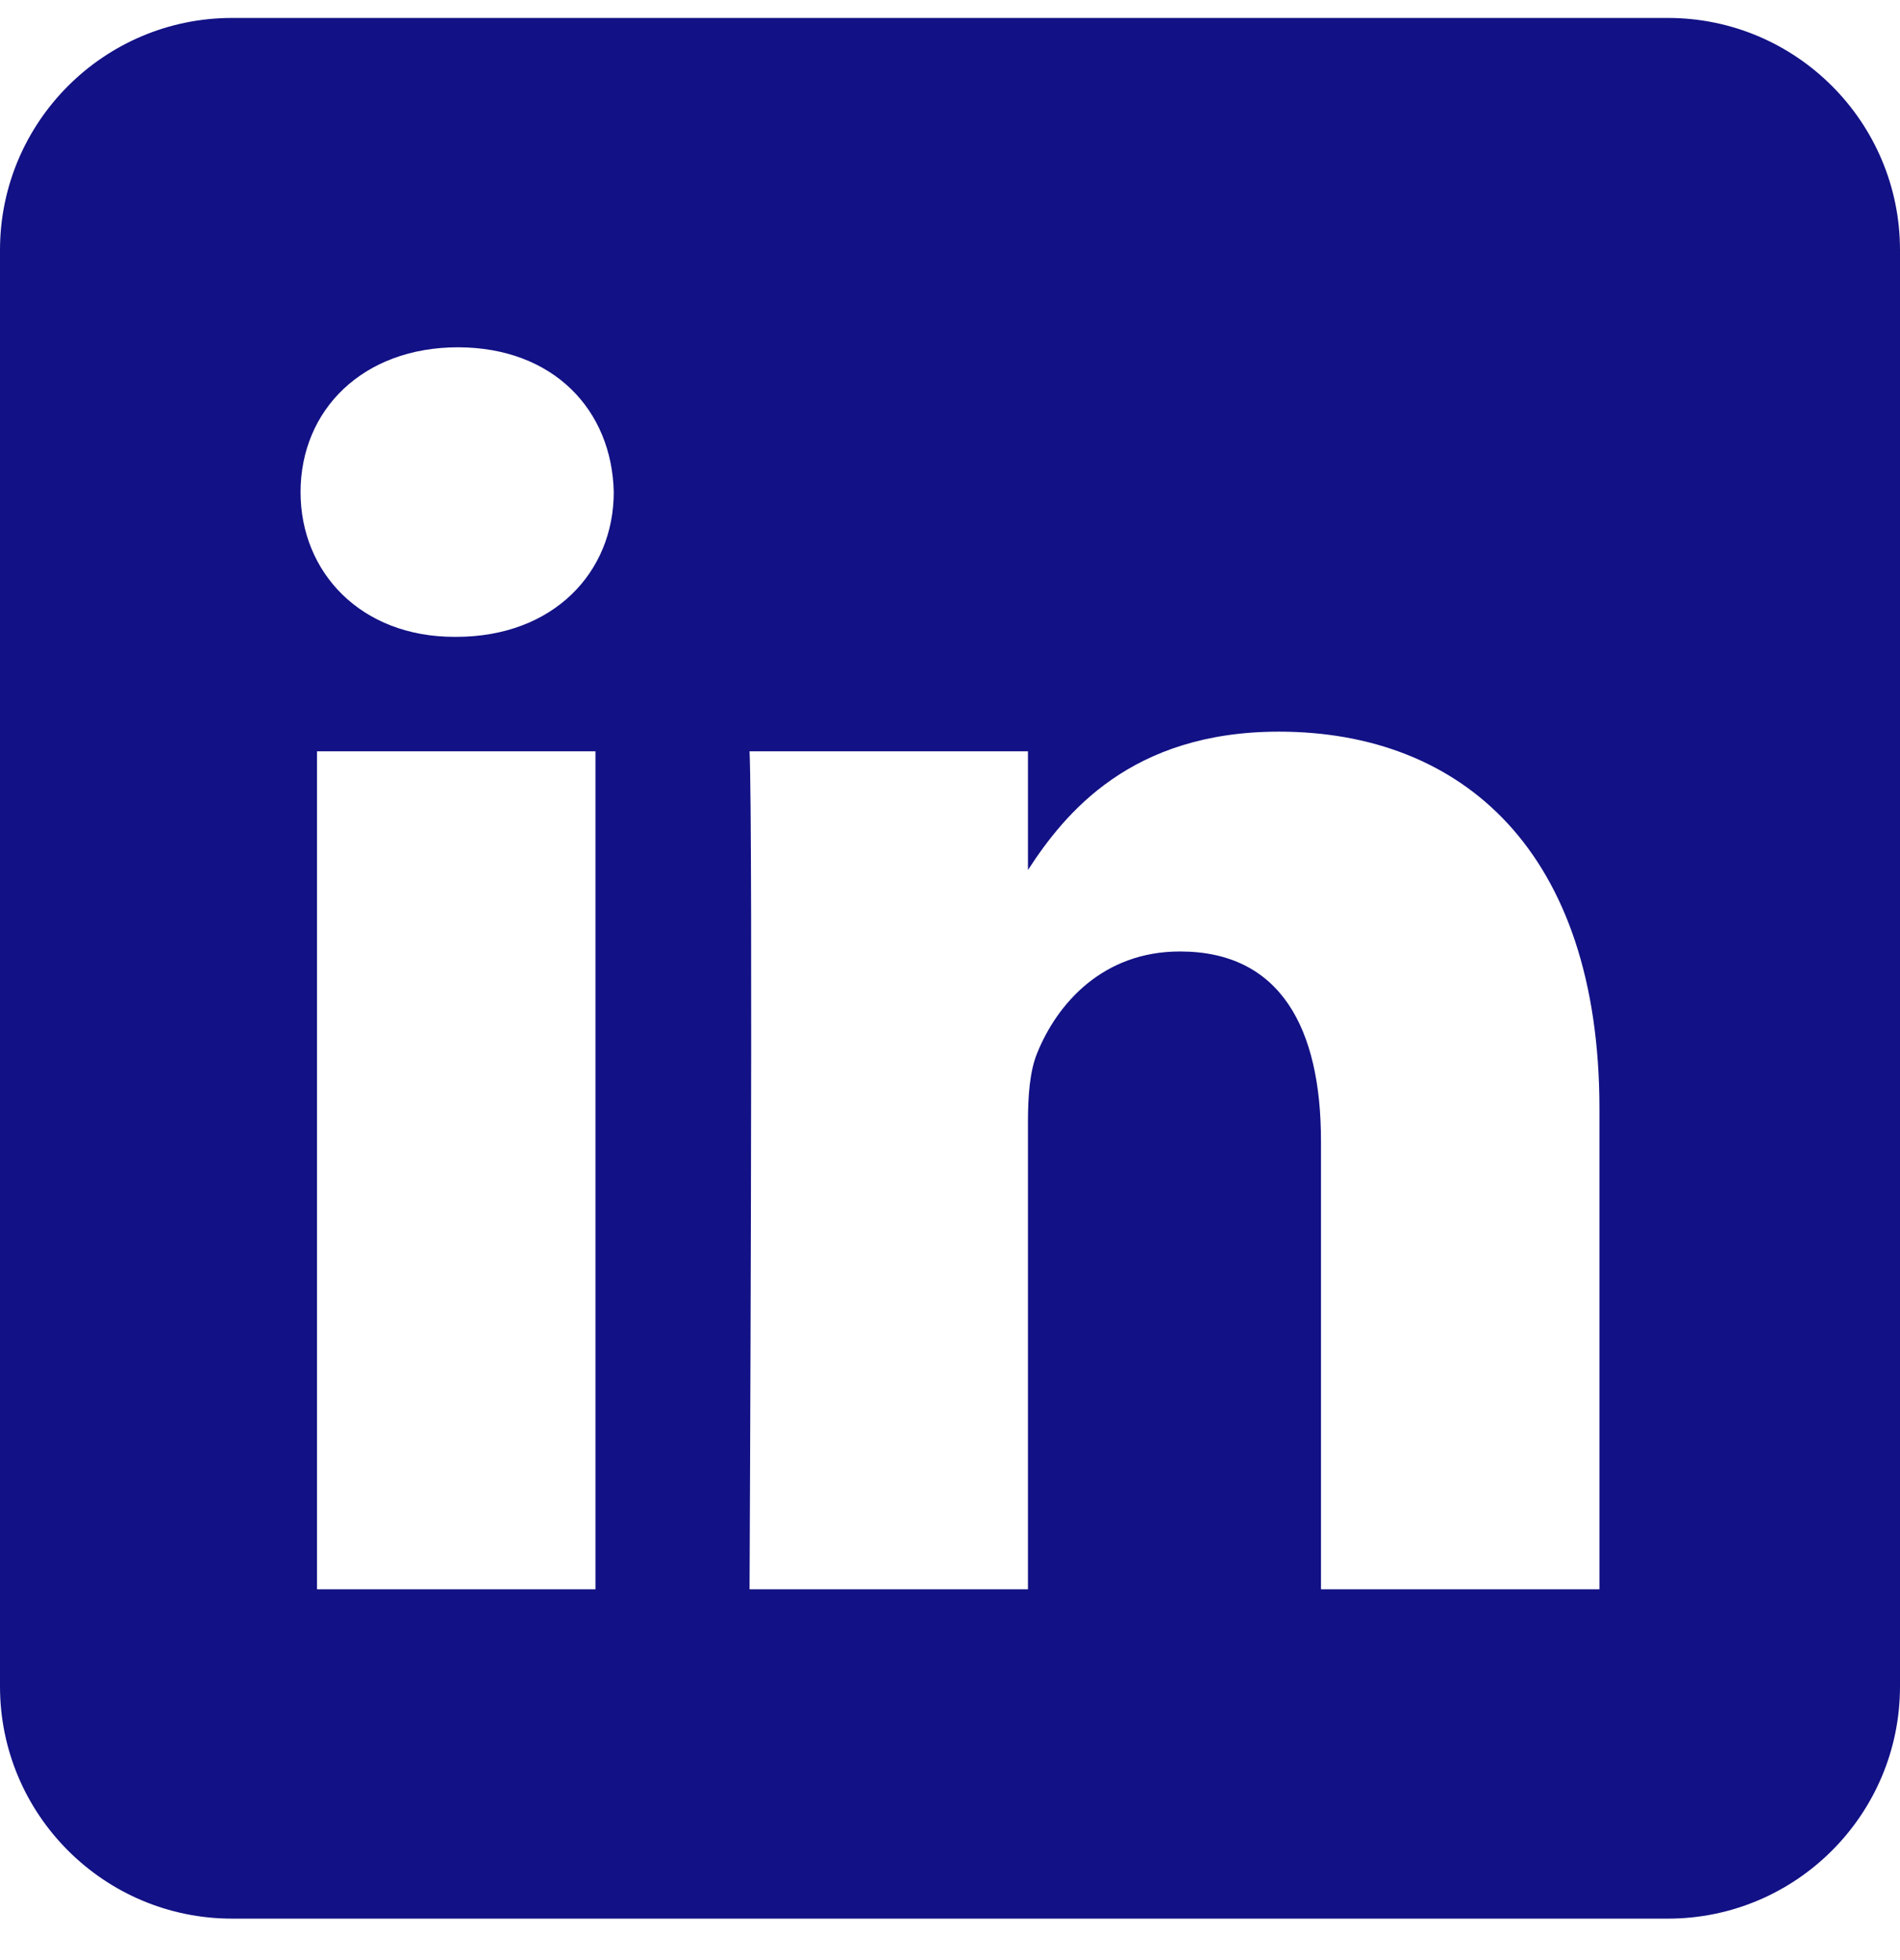<svg width="32" height="33" viewBox="0 0 32 33" fill="none" xmlns="http://www.w3.org/2000/svg">
<path fill-rule="evenodd" clip-rule="evenodd" d="M28.09 0.302C30.248 0.302 32 2.054 32 4.211V28.392C32 30.55 30.248 32.302 28.09 32.302H3.91C1.752 32.302 0 30.55 0 28.392V4.211C0 2.054 1.752 0.302 3.91 0.302L28.09 0.302ZM10.029 26.757V12.649H5.339V26.757H10.029ZM26.938 26.757V18.667C26.938 14.333 24.624 12.318 21.539 12.318C19.051 12.318 17.937 13.686 17.313 14.647V12.649H12.624C12.686 13.973 12.624 26.757 12.624 26.757H17.313V18.878C17.313 18.456 17.343 18.035 17.467 17.733C17.806 16.891 18.578 16.019 19.873 16.019C21.569 16.019 22.248 17.313 22.248 19.209V26.757H26.938ZM7.715 5.847C6.111 5.847 5.062 6.902 5.062 8.285C5.062 9.638 6.079 10.722 7.653 10.722H7.684C9.319 10.722 10.337 9.638 10.337 8.285C10.307 6.904 9.322 5.85 7.715 5.847Z" fill="#121185"/>
</svg>
